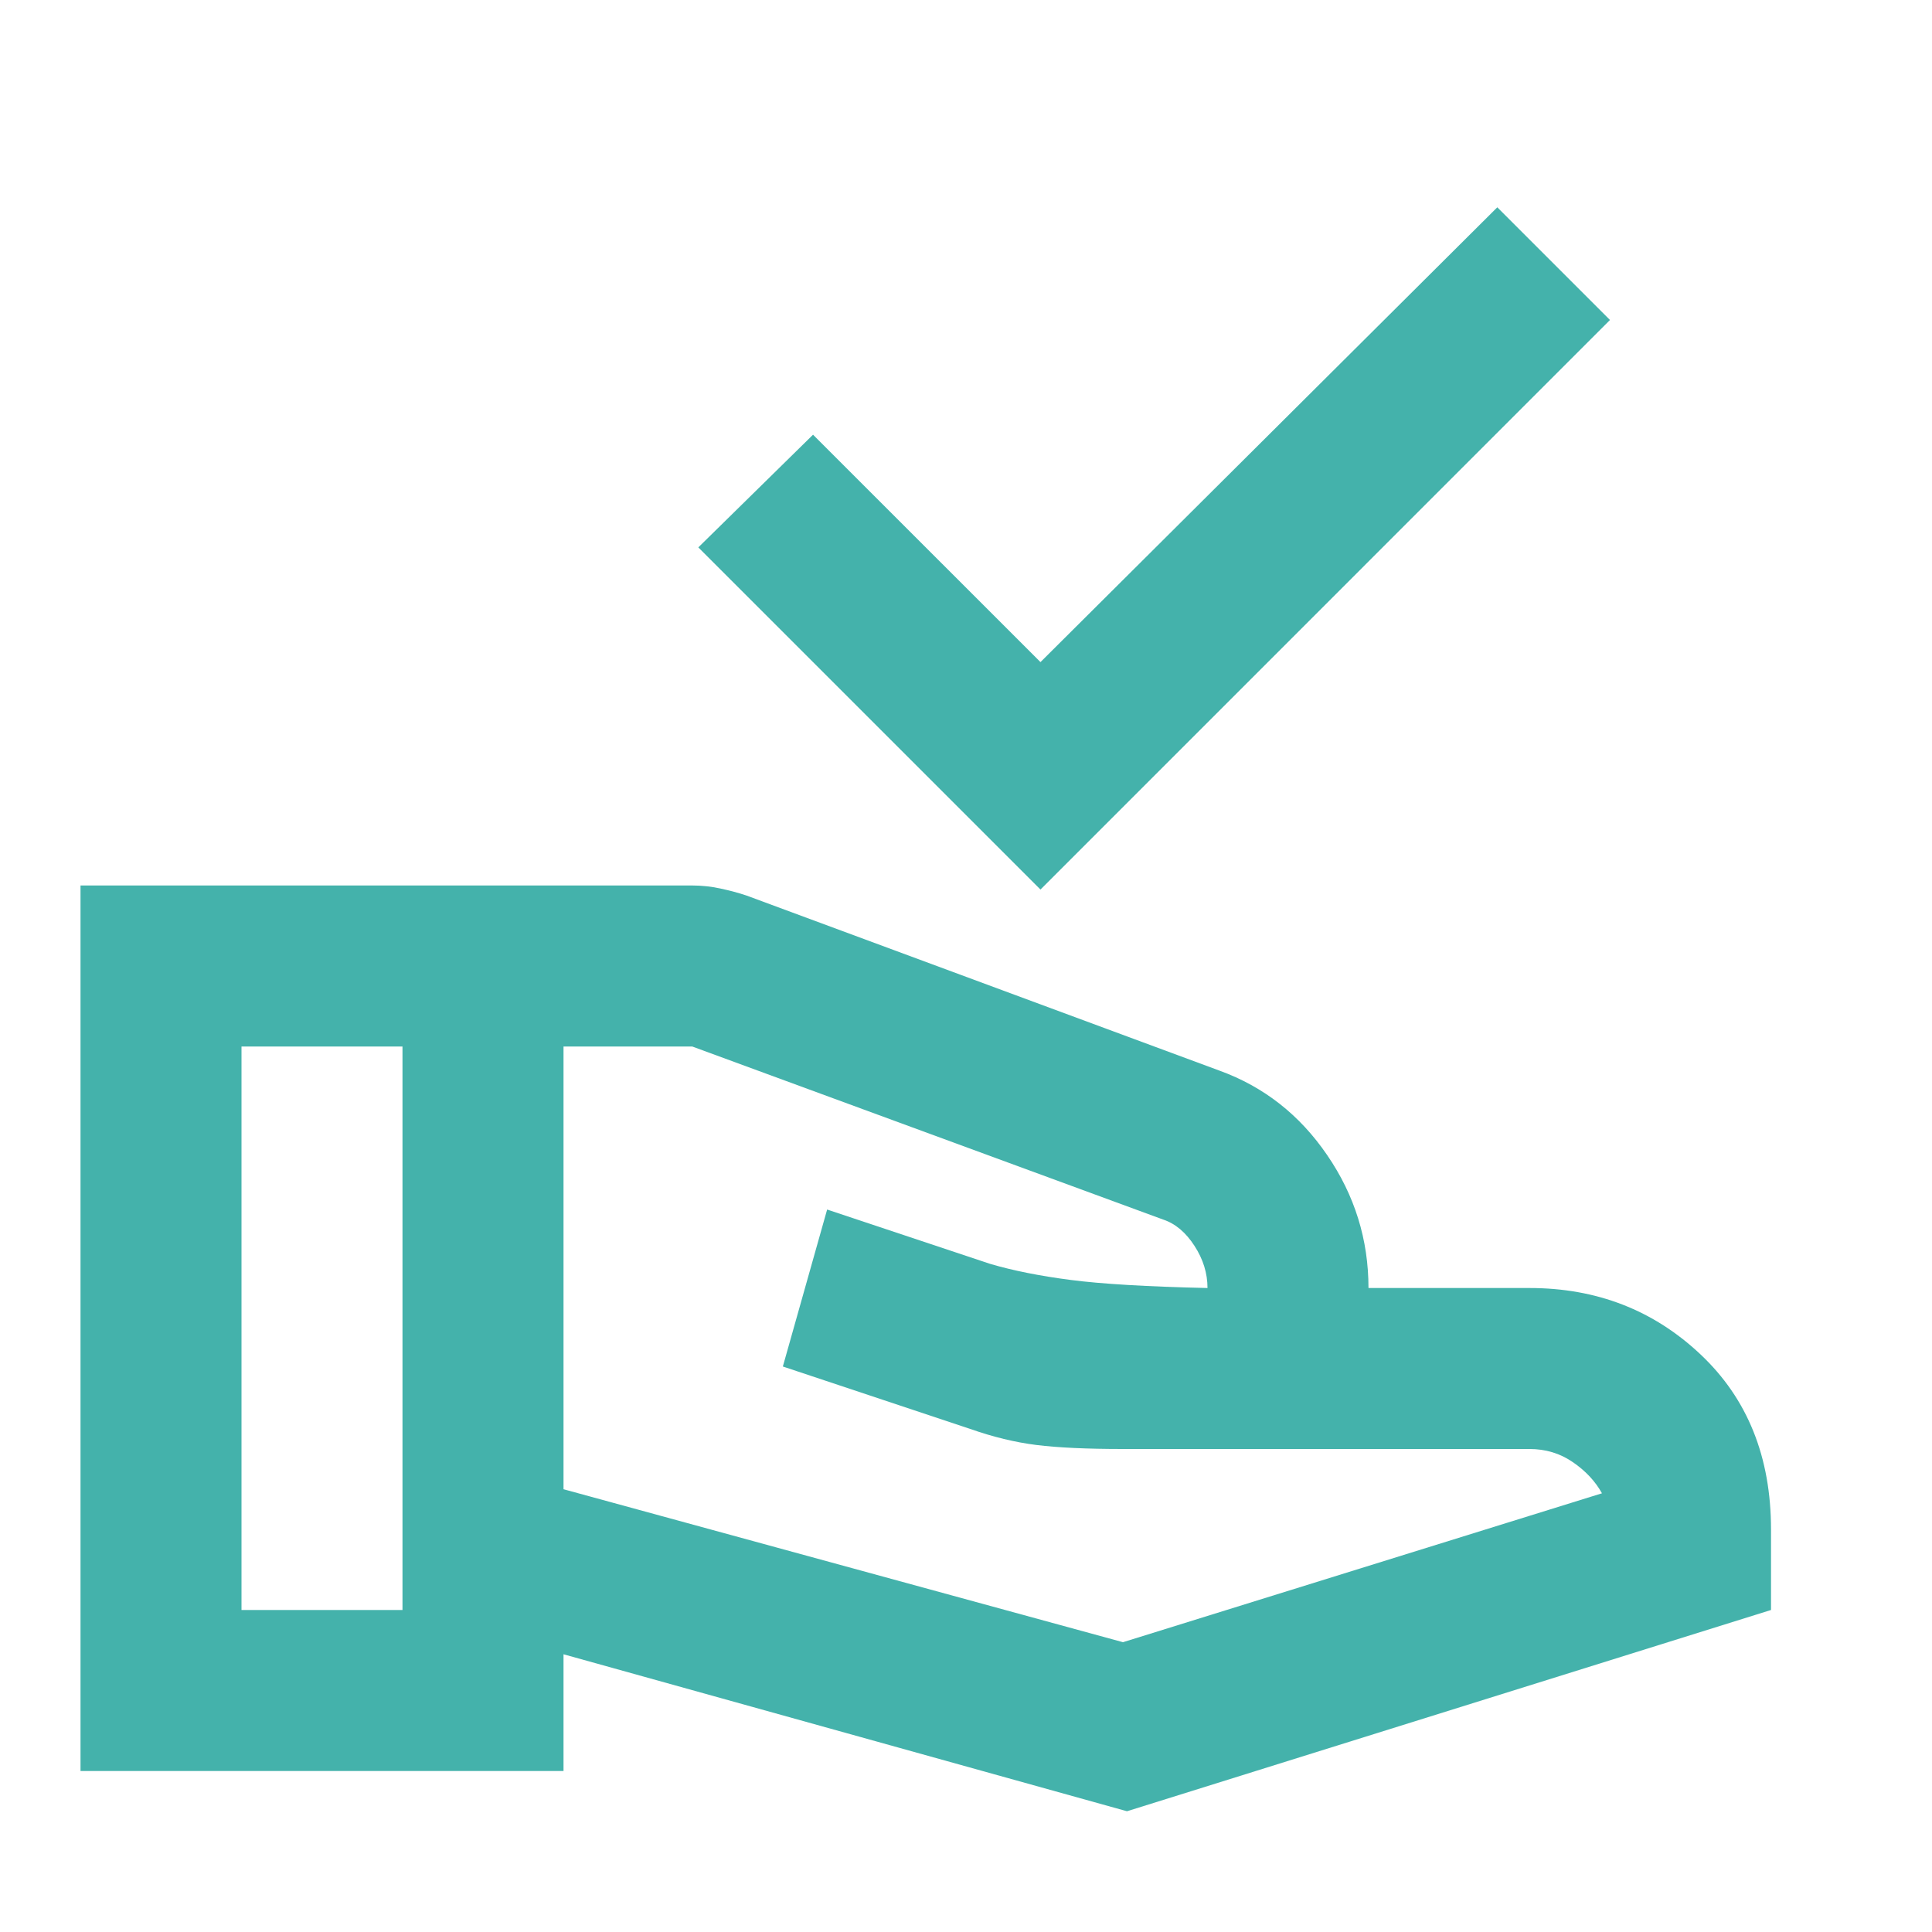 <svg width="40" height="40" viewBox="0 0 40 40" fill="none" xmlns="http://www.w3.org/2000/svg">
<mask id="mask0_722_5" style="mask-type:alpha" maskUnits="userSpaceOnUse" x="0" y="0" width="40" height="40">
<rect width="40" height="40" fill="#D9D9D9"/>
</mask>
<g mask="url(#mask0_722_5)">
<path d="M21.542 18.417L14.458 11.333L16.833 9L21.542 13.708L31 4.292L33.333 6.625L21.542 18.417ZM11.667 30.833L23.25 34L33.167 30.917C33.028 30.667 32.826 30.451 32.562 30.271C32.299 30.09 32 30 31.667 30H23.25C22.5 30 21.903 29.972 21.458 29.917C21.014 29.861 20.556 29.75 20.083 29.583L16.208 28.292L17.125 25.042L20.5 26.167C20.972 26.306 21.528 26.417 22.167 26.5C22.806 26.583 23.75 26.639 25 26.667C25 26.361 24.91 26.07 24.729 25.792C24.549 25.514 24.333 25.333 24.083 25.25L14.333 21.667H11.667V30.833ZM1.667 36.667V18.333H14.333C14.528 18.333 14.722 18.354 14.917 18.396C15.111 18.438 15.292 18.486 15.458 18.542L25.25 22.167C26.167 22.5 26.91 23.083 27.479 23.917C28.049 24.75 28.333 25.667 28.333 26.667H31.667C33.056 26.667 34.236 27.125 35.208 28.042C36.181 28.958 36.667 30.167 36.667 31.667V33.333L23.333 37.5L11.667 34.25V36.667H1.667ZM5 33.333H8.333V21.667H5V33.333Z" fill="#44B2AB"/>
</g>
</svg>
